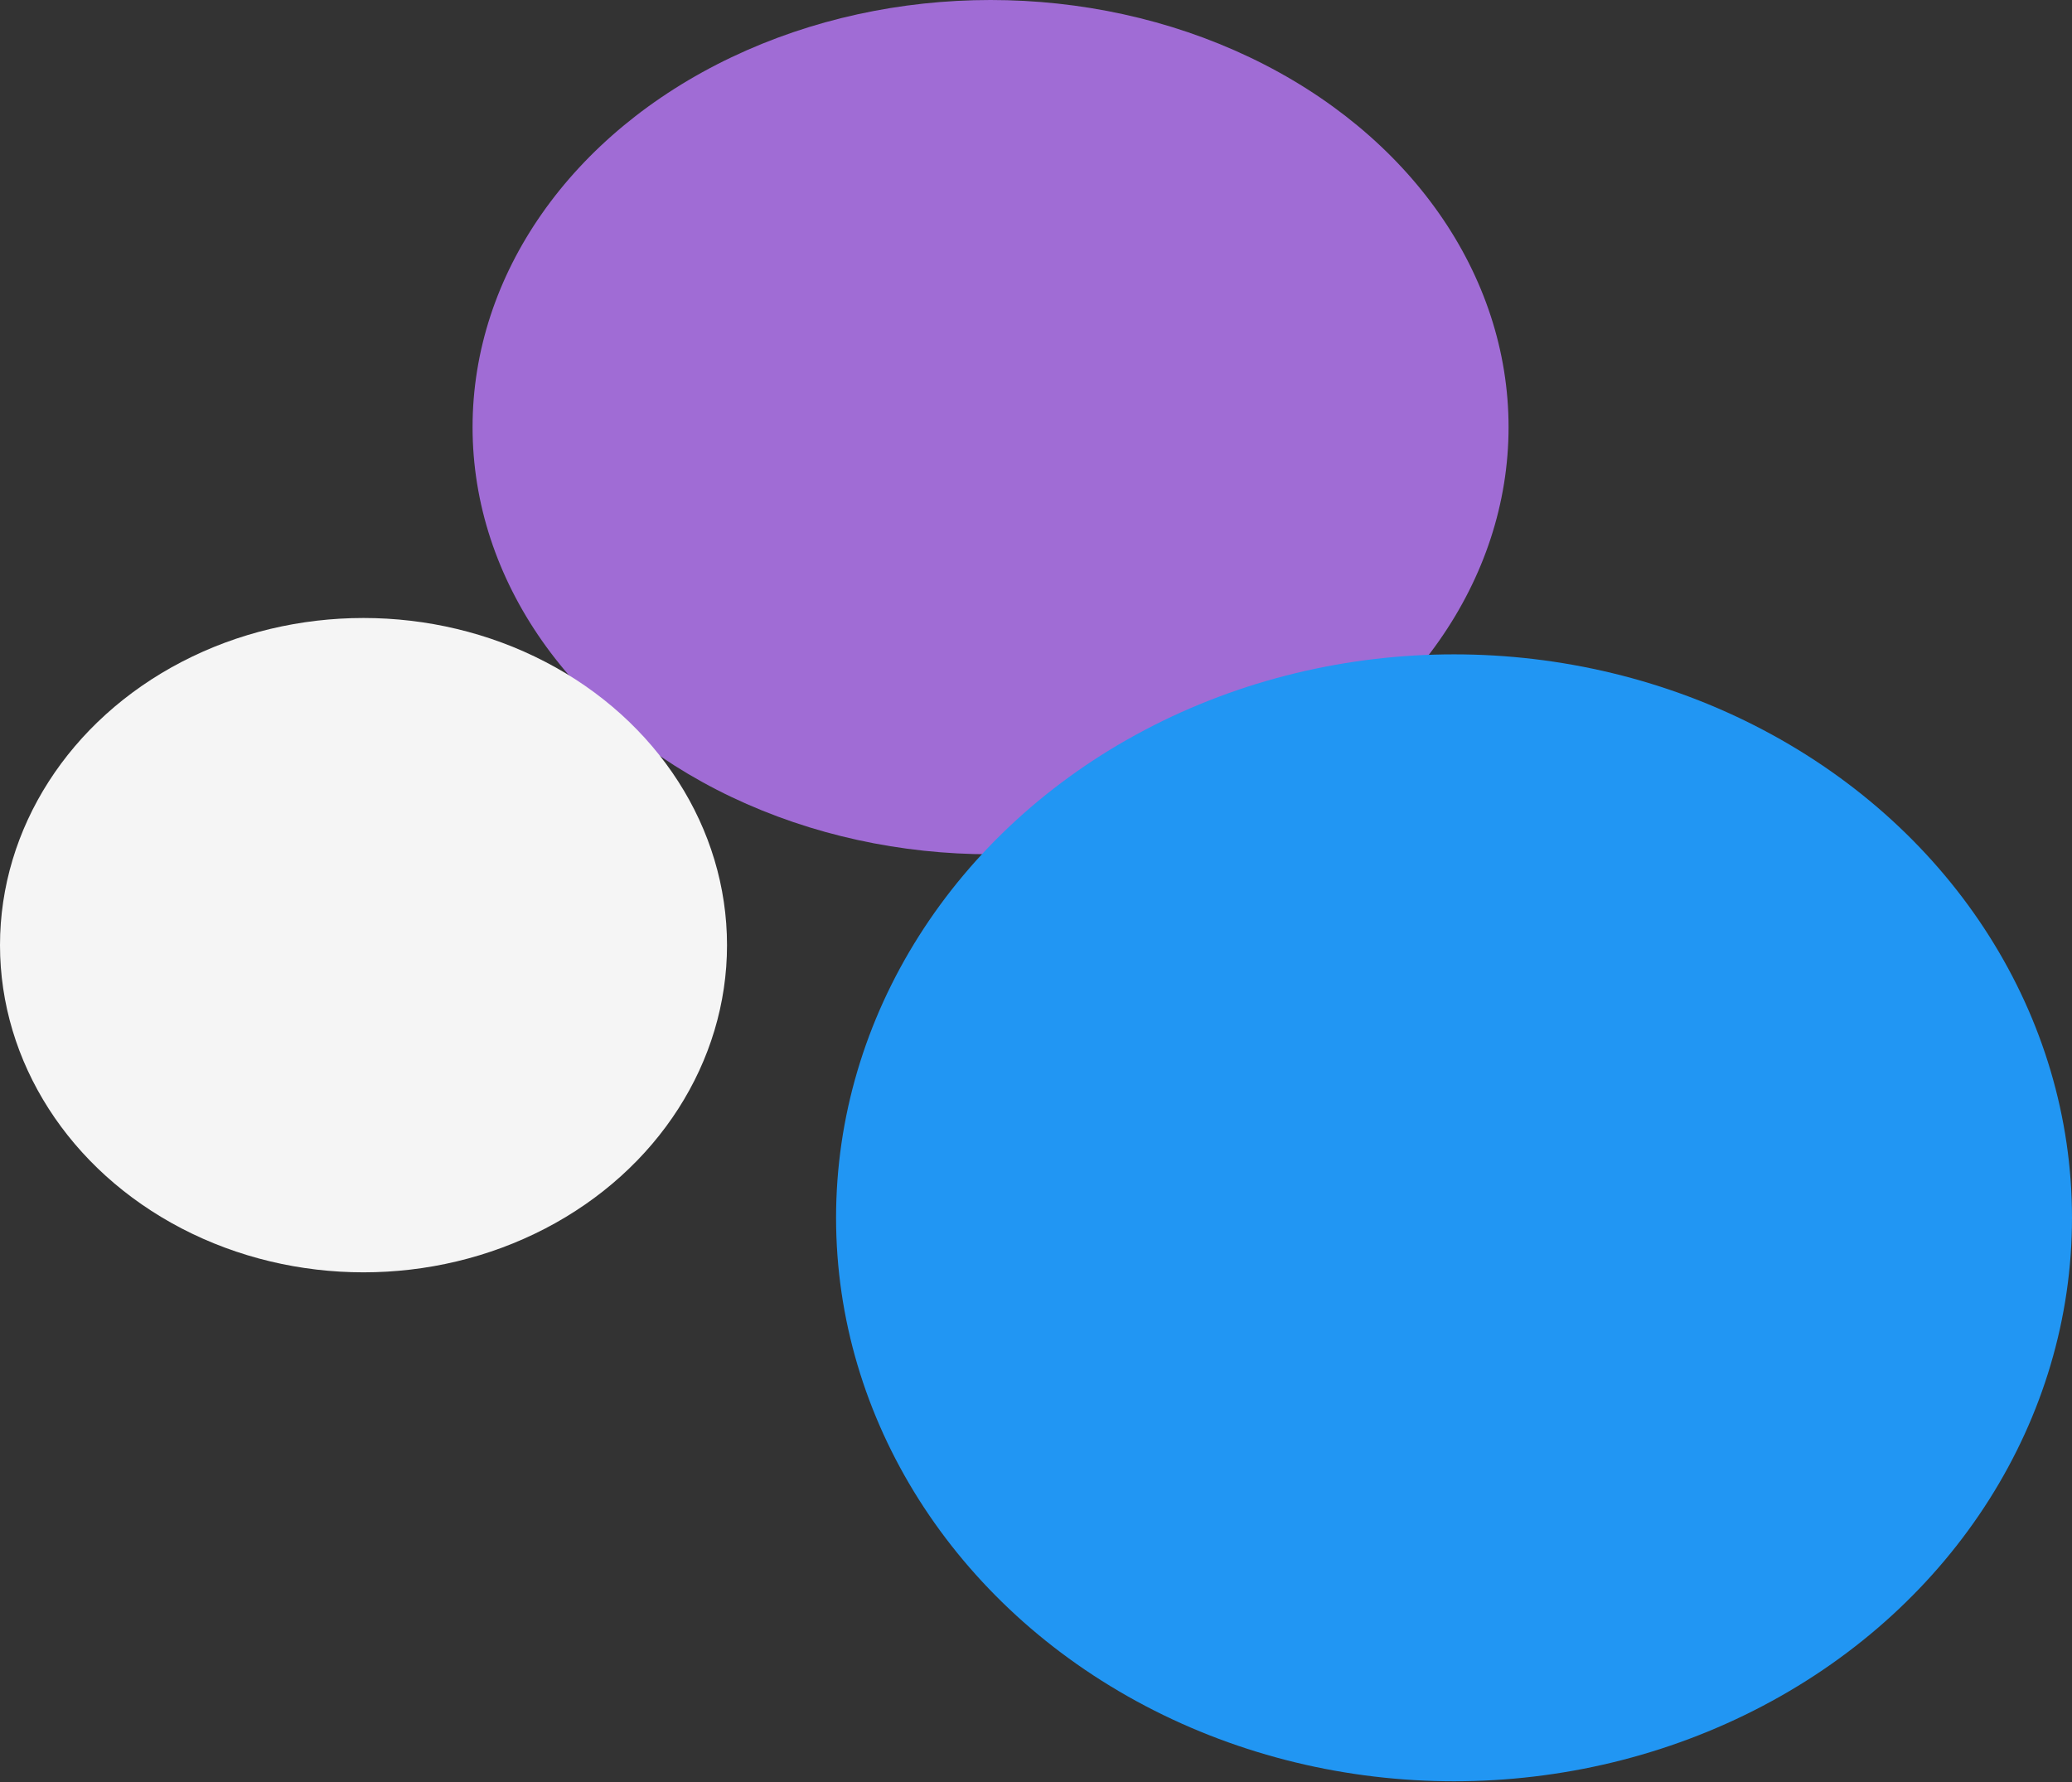 <svg width="436" height="375" viewBox="0 0 436 375" fill="none" xmlns="http://www.w3.org/2000/svg">
<rect x="0" y="0" width="436" height="375" fill="#333333" stroke="none"/>
<ellipse cx="208.439" cy="89.877" rx="109" ry="89.877" fill="#A06CD5"/>
<ellipse cx="305.965" cy="256.246" rx="130.035" ry="118.561" fill="#2196F3"/>
<ellipse cx="76.491" cy="198.877" rx="76.491" ry="68.842" fill="#F5F5F5"/>
</svg>
